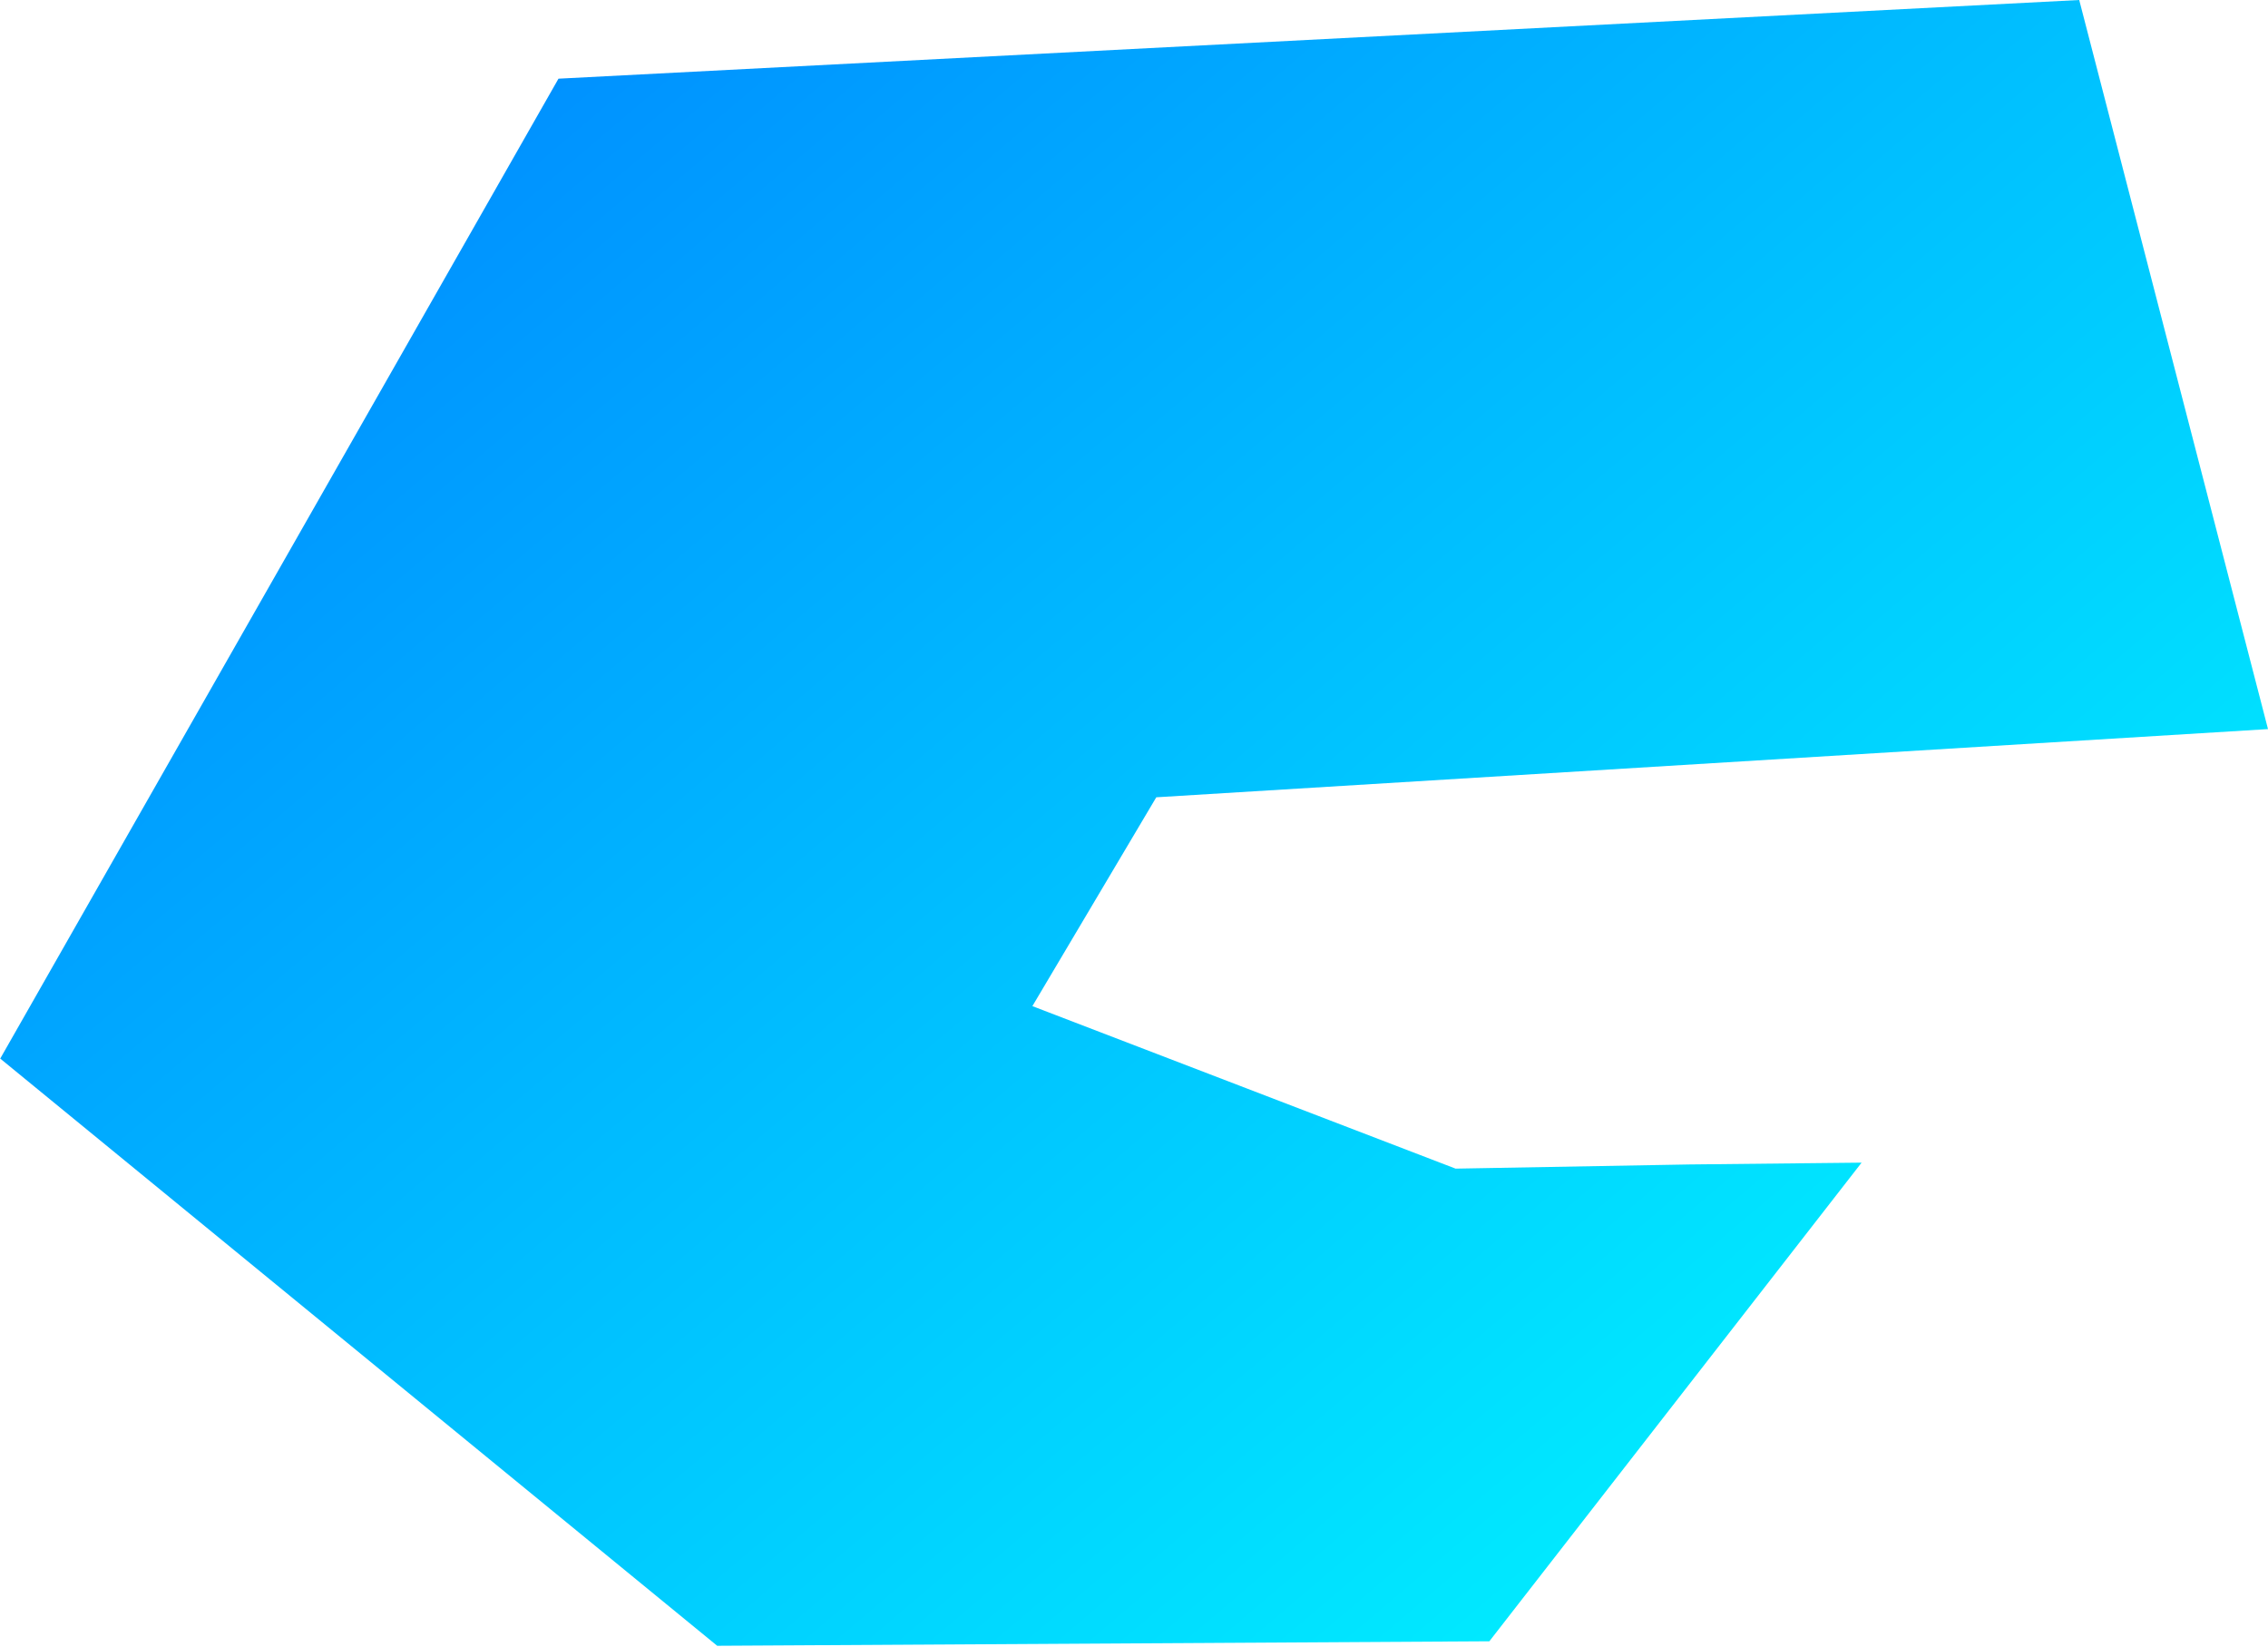 <?xml version="1.0" encoding="UTF-8" standalone="no"?>
<!DOCTYPE svg PUBLIC "-//W3C//DTD SVG 1.1//EN" "http://www.w3.org/Graphics/SVG/1.1/DTD/svg11.dtd">
<svg width="100%" height="100%" viewBox="0 0 865 628" version="1.1" xmlns="http://www.w3.org/2000/svg" xmlns:xlink="http://www.w3.org/1999/xlink" xml:space="preserve" xmlns:serif="http://www.serif.com/" style="fill-rule:evenodd;clip-rule:evenodd;stroke-linejoin:round;stroke-miterlimit:2;">
    <path d="M213,30L793,0L865,278L441,304L393.743,383.629L555.157,445.593L644.275,443.999L710,443.308L568.028,625.81L273.538,627.527L0.086,403.632L213,30Z" style="fill:url(#_Linear1);fill-rule:nonzero;"/>
    <defs>
        <linearGradient id="_Linear1" x1="0" y1="0" x2="1" y2="0" gradientUnits="userSpaceOnUse" gradientTransform="matrix(-542.672,-669.288,669.288,-542.672,564.683,714.434)"><stop offset="0" style="stop-color:rgb(0,242,255);stop-opacity:1"/><stop offset="1" style="stop-color:rgb(0,132,255);stop-opacity:1"/></linearGradient>
    </defs>
</svg>
